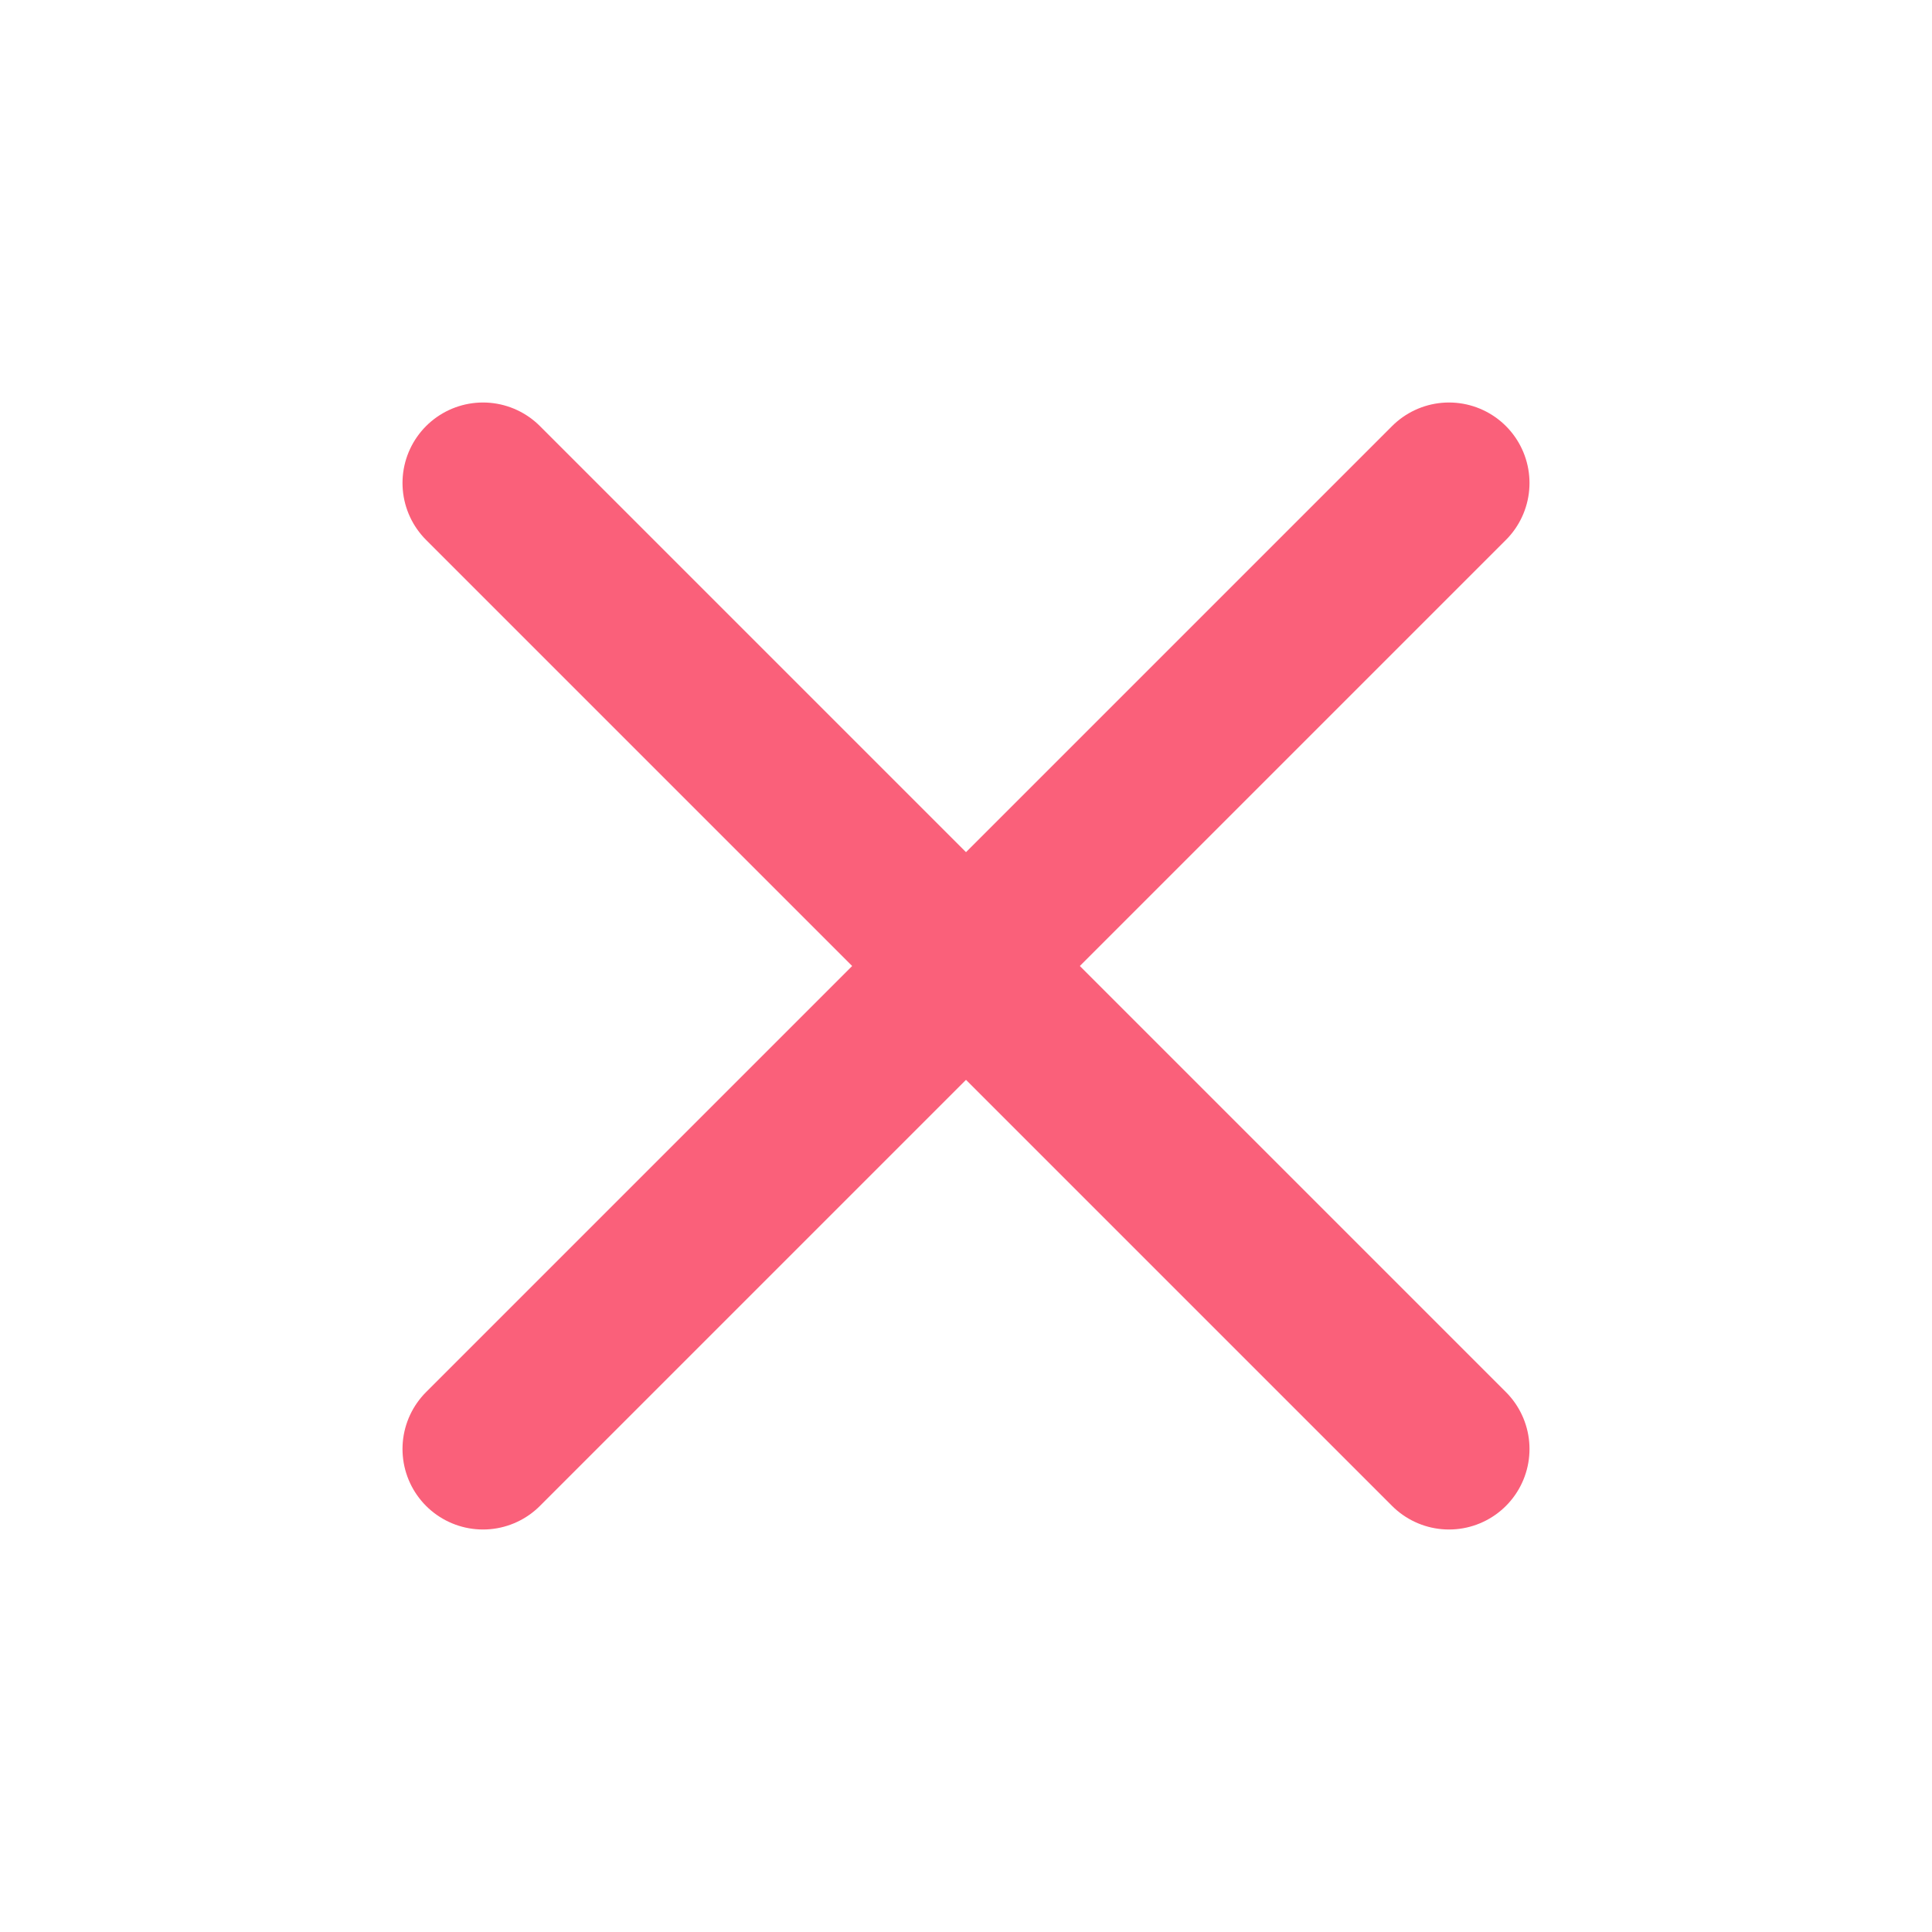 <svg xmlns="http://www.w3.org/2000/svg" width="24" height="24" viewBox="0 0 24 24" fill="none" stroke="#FA607A" stroke-width="2" stroke-linecap="round" stroke-linejoin="round" class="feather feather-x"><line x1="18" y1="6" x2="6" y2="18"></line><line x1="6" y1="6" x2="18" y2="18"></line></svg>